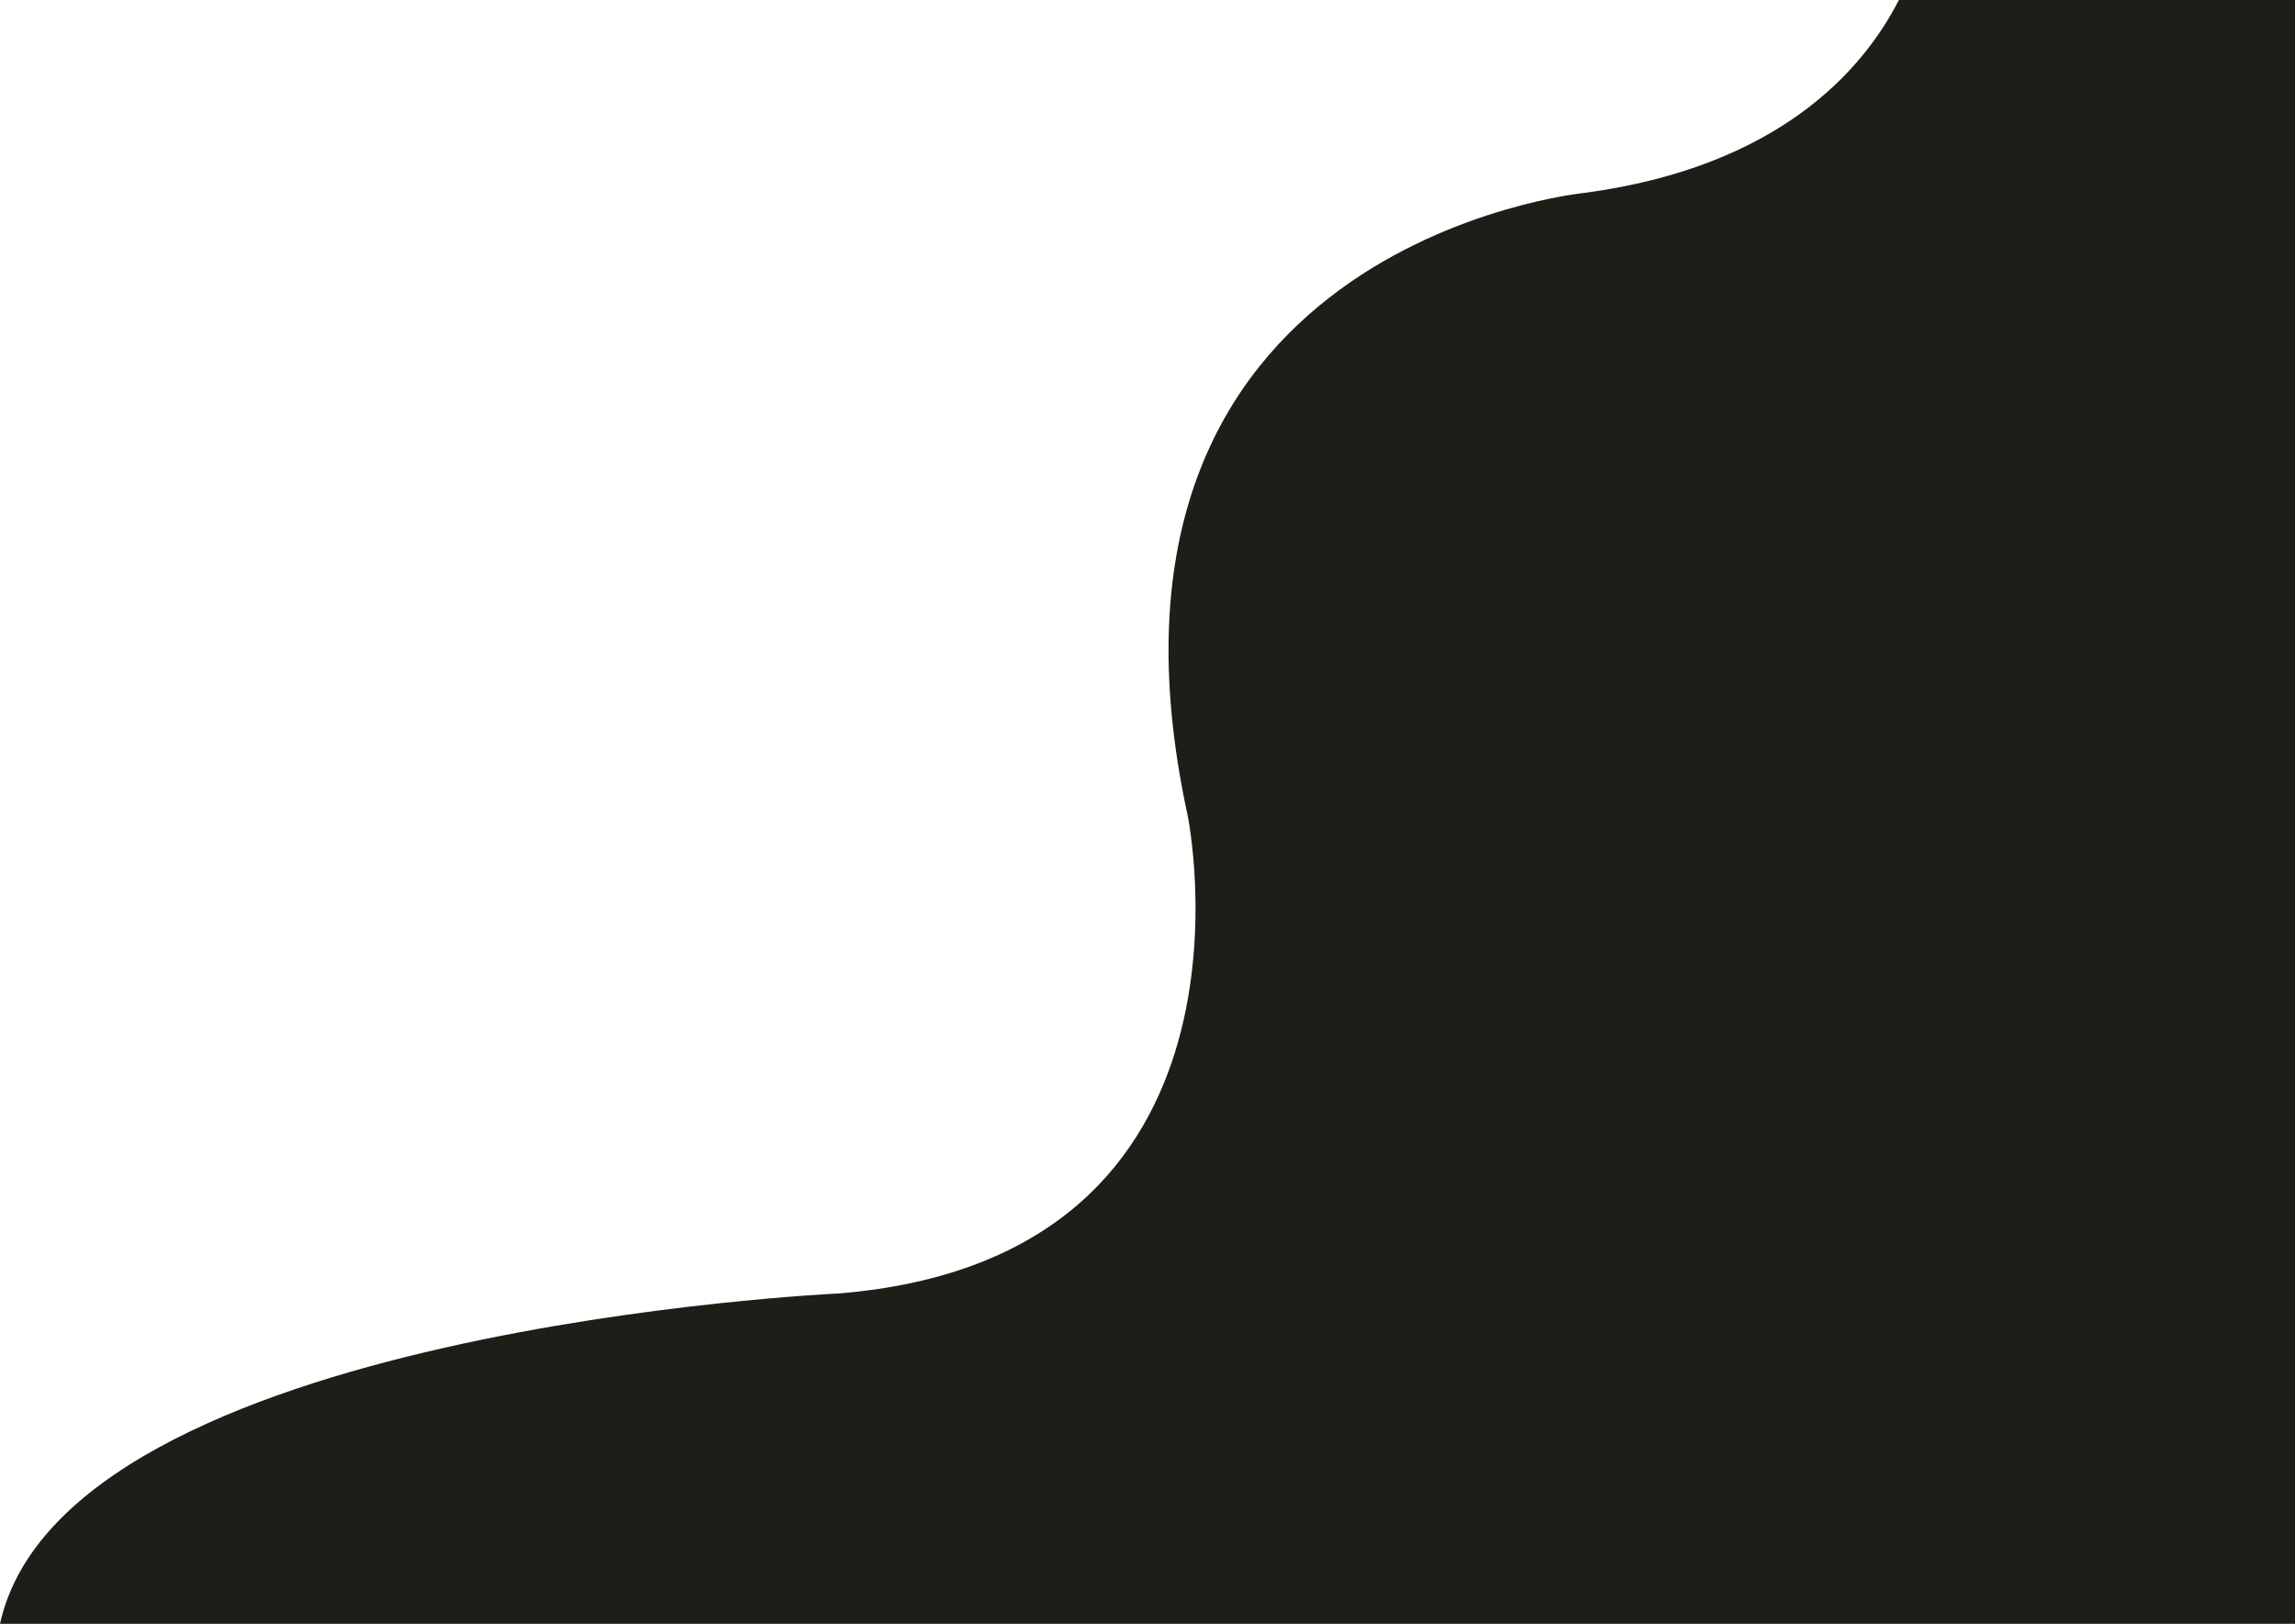 <?xml version="1.0" encoding="UTF-8"?>
<svg id="Ebene_1" data-name="Ebene 1" xmlns="http://www.w3.org/2000/svg" version="1.1" viewBox="0 0 1526.459 1080">
  <defs>
    <style>
      .cls-1 {
        fill: #1e1e19;
        stroke-width: 0px;
      }
    </style>
  </defs>
  <path class="cls-1" d="M1526.459,1080V0h-263.469c-23.678,46.353-79.479,110.881-209.072,128.283,0,0-346.491,34-264,414,0,0,60.887,294-232,318,0,0-514.677,23.294-557.919,219.717h1526.459Z"/>
</svg>